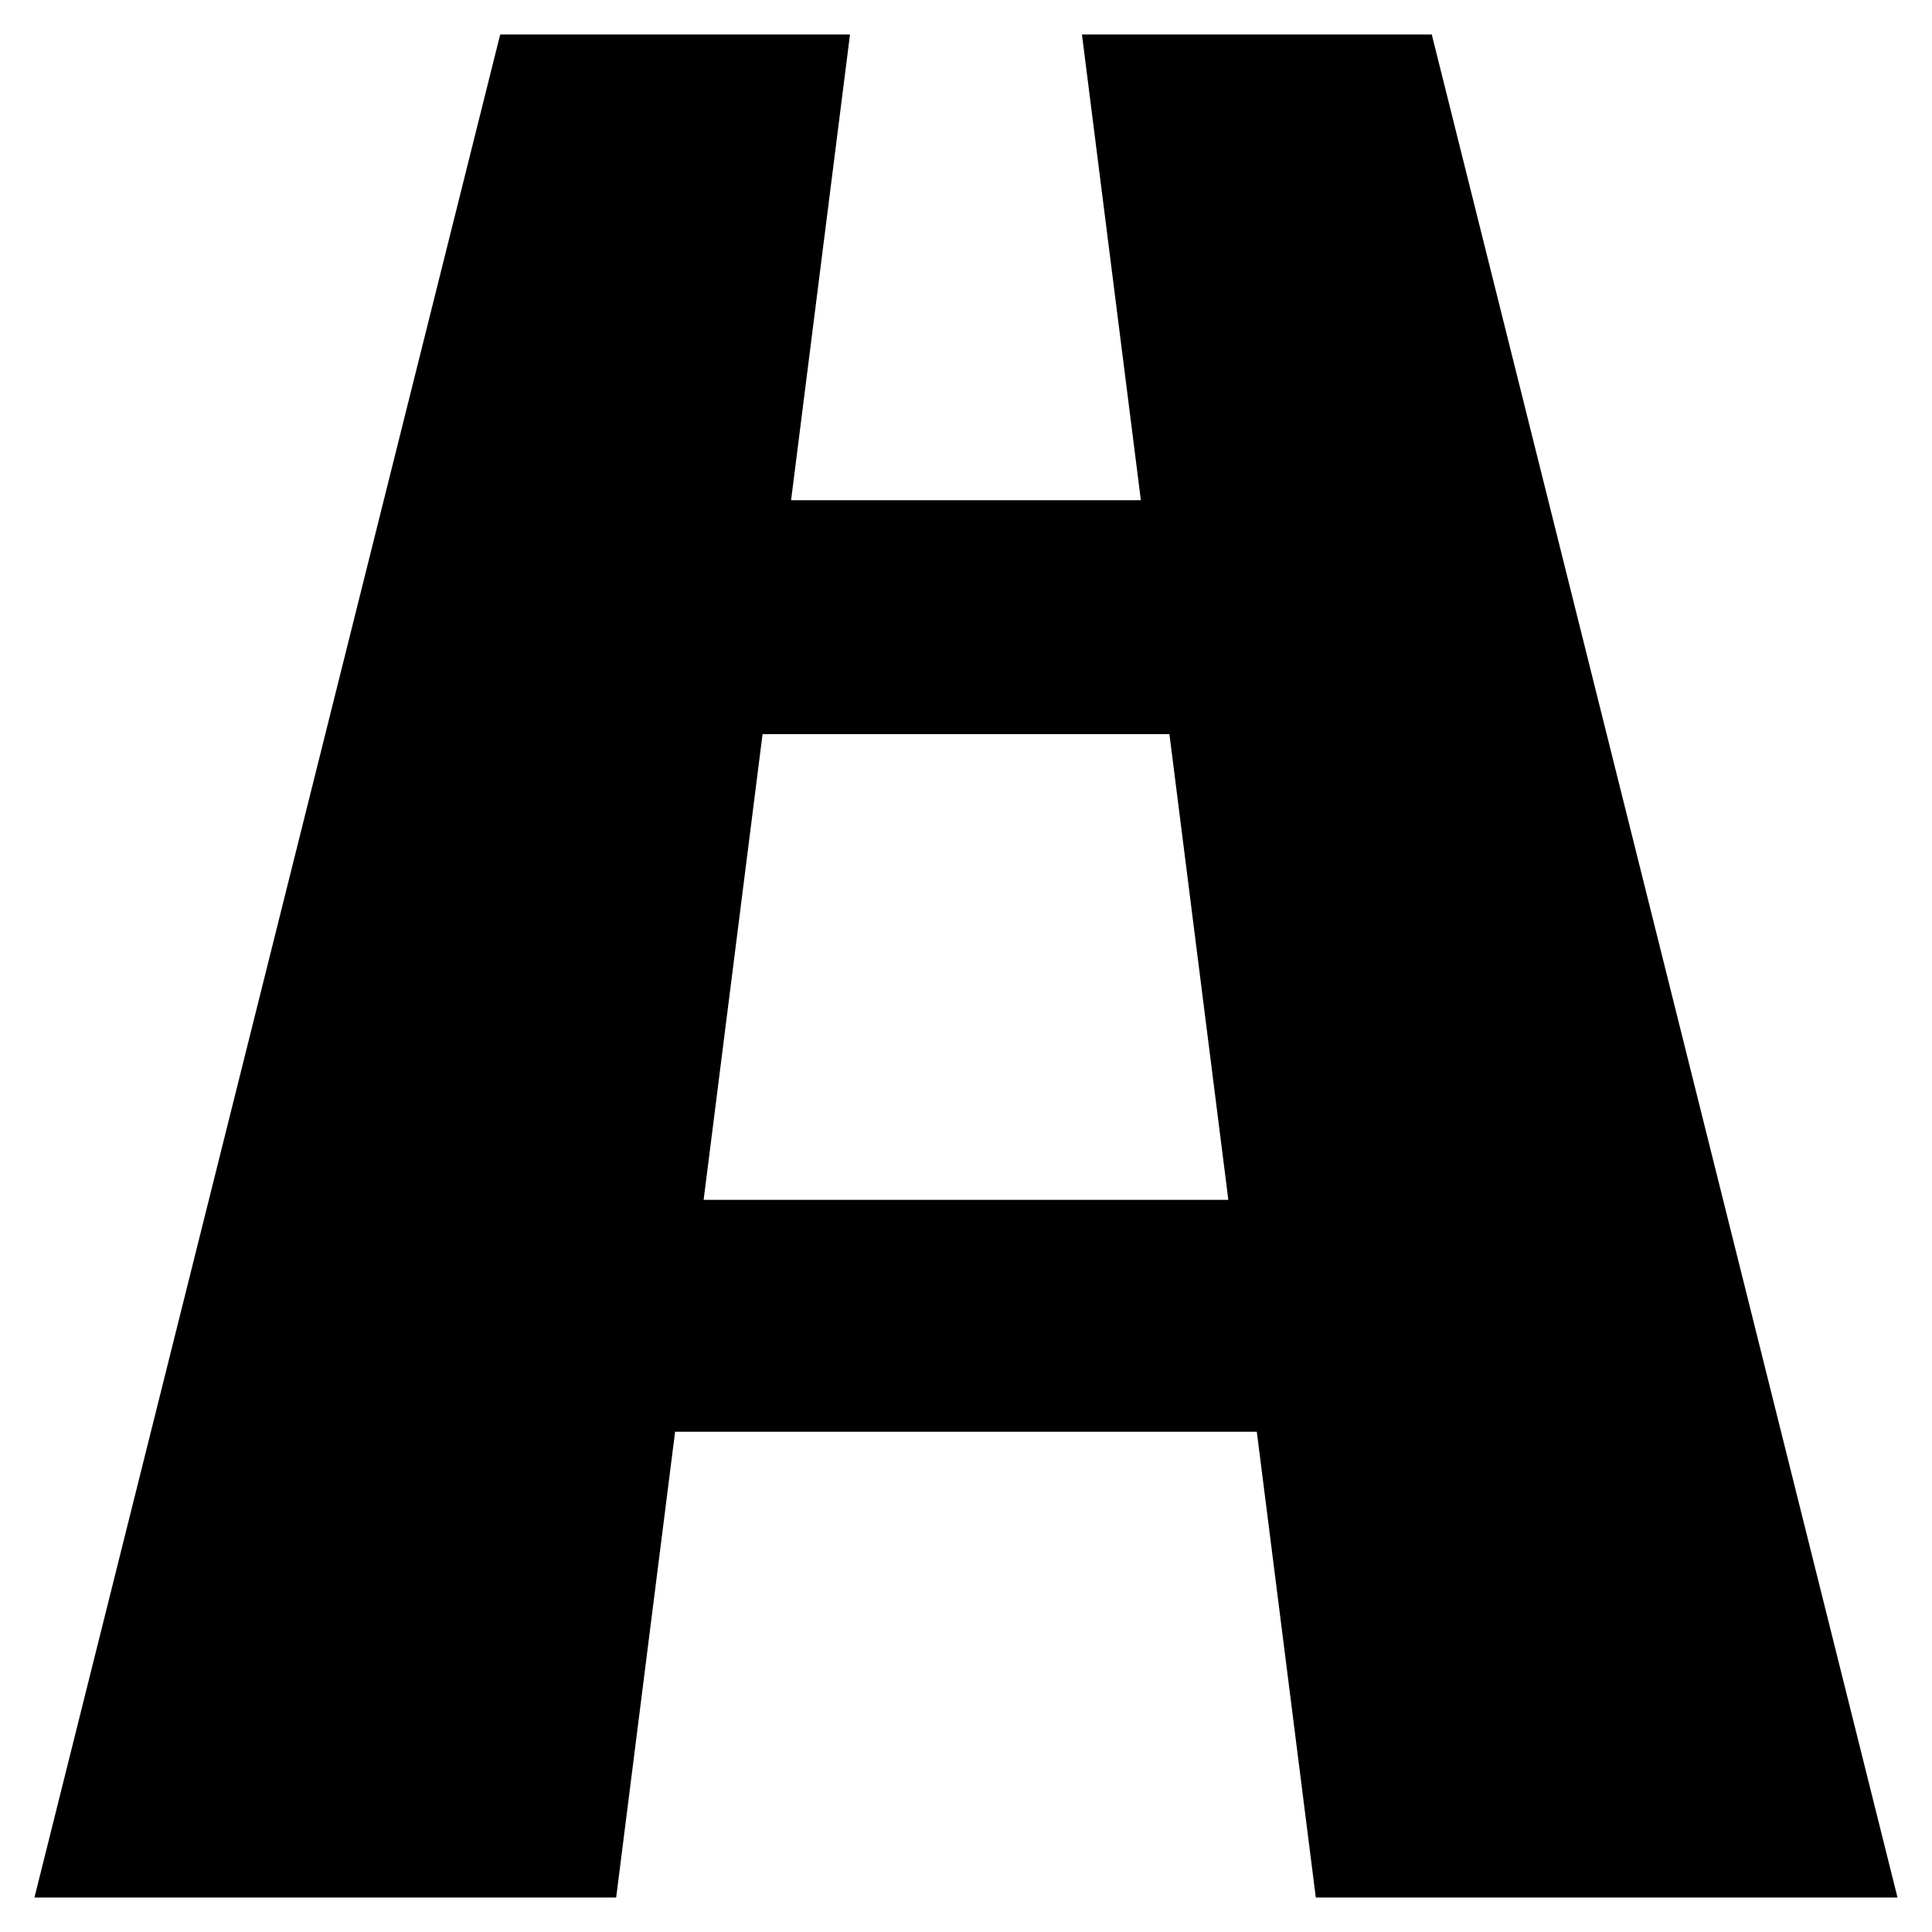 <?xml version="1.0" encoding="UTF-8"?>
<!-- Uploaded to: SVG Repo, www.svgrepo.com, Generator: SVG Repo Mixer Tools -->
<svg fill="#000000" width="800px" height="800px" version="1.1" viewBox="144 144 512 512" xmlns="http://www.w3.org/2000/svg">
 <path d="m492.7 646.86h154.16l-123.43-493.73h-92.703l15.617 123.43h-92.699l15.617-123.43h-92.699l-123.43 493.73h154.16l15.617-123.43h154.16zm-162.23-184.89 15.617-123.43h107.82l15.617 123.43z"/>
</svg>